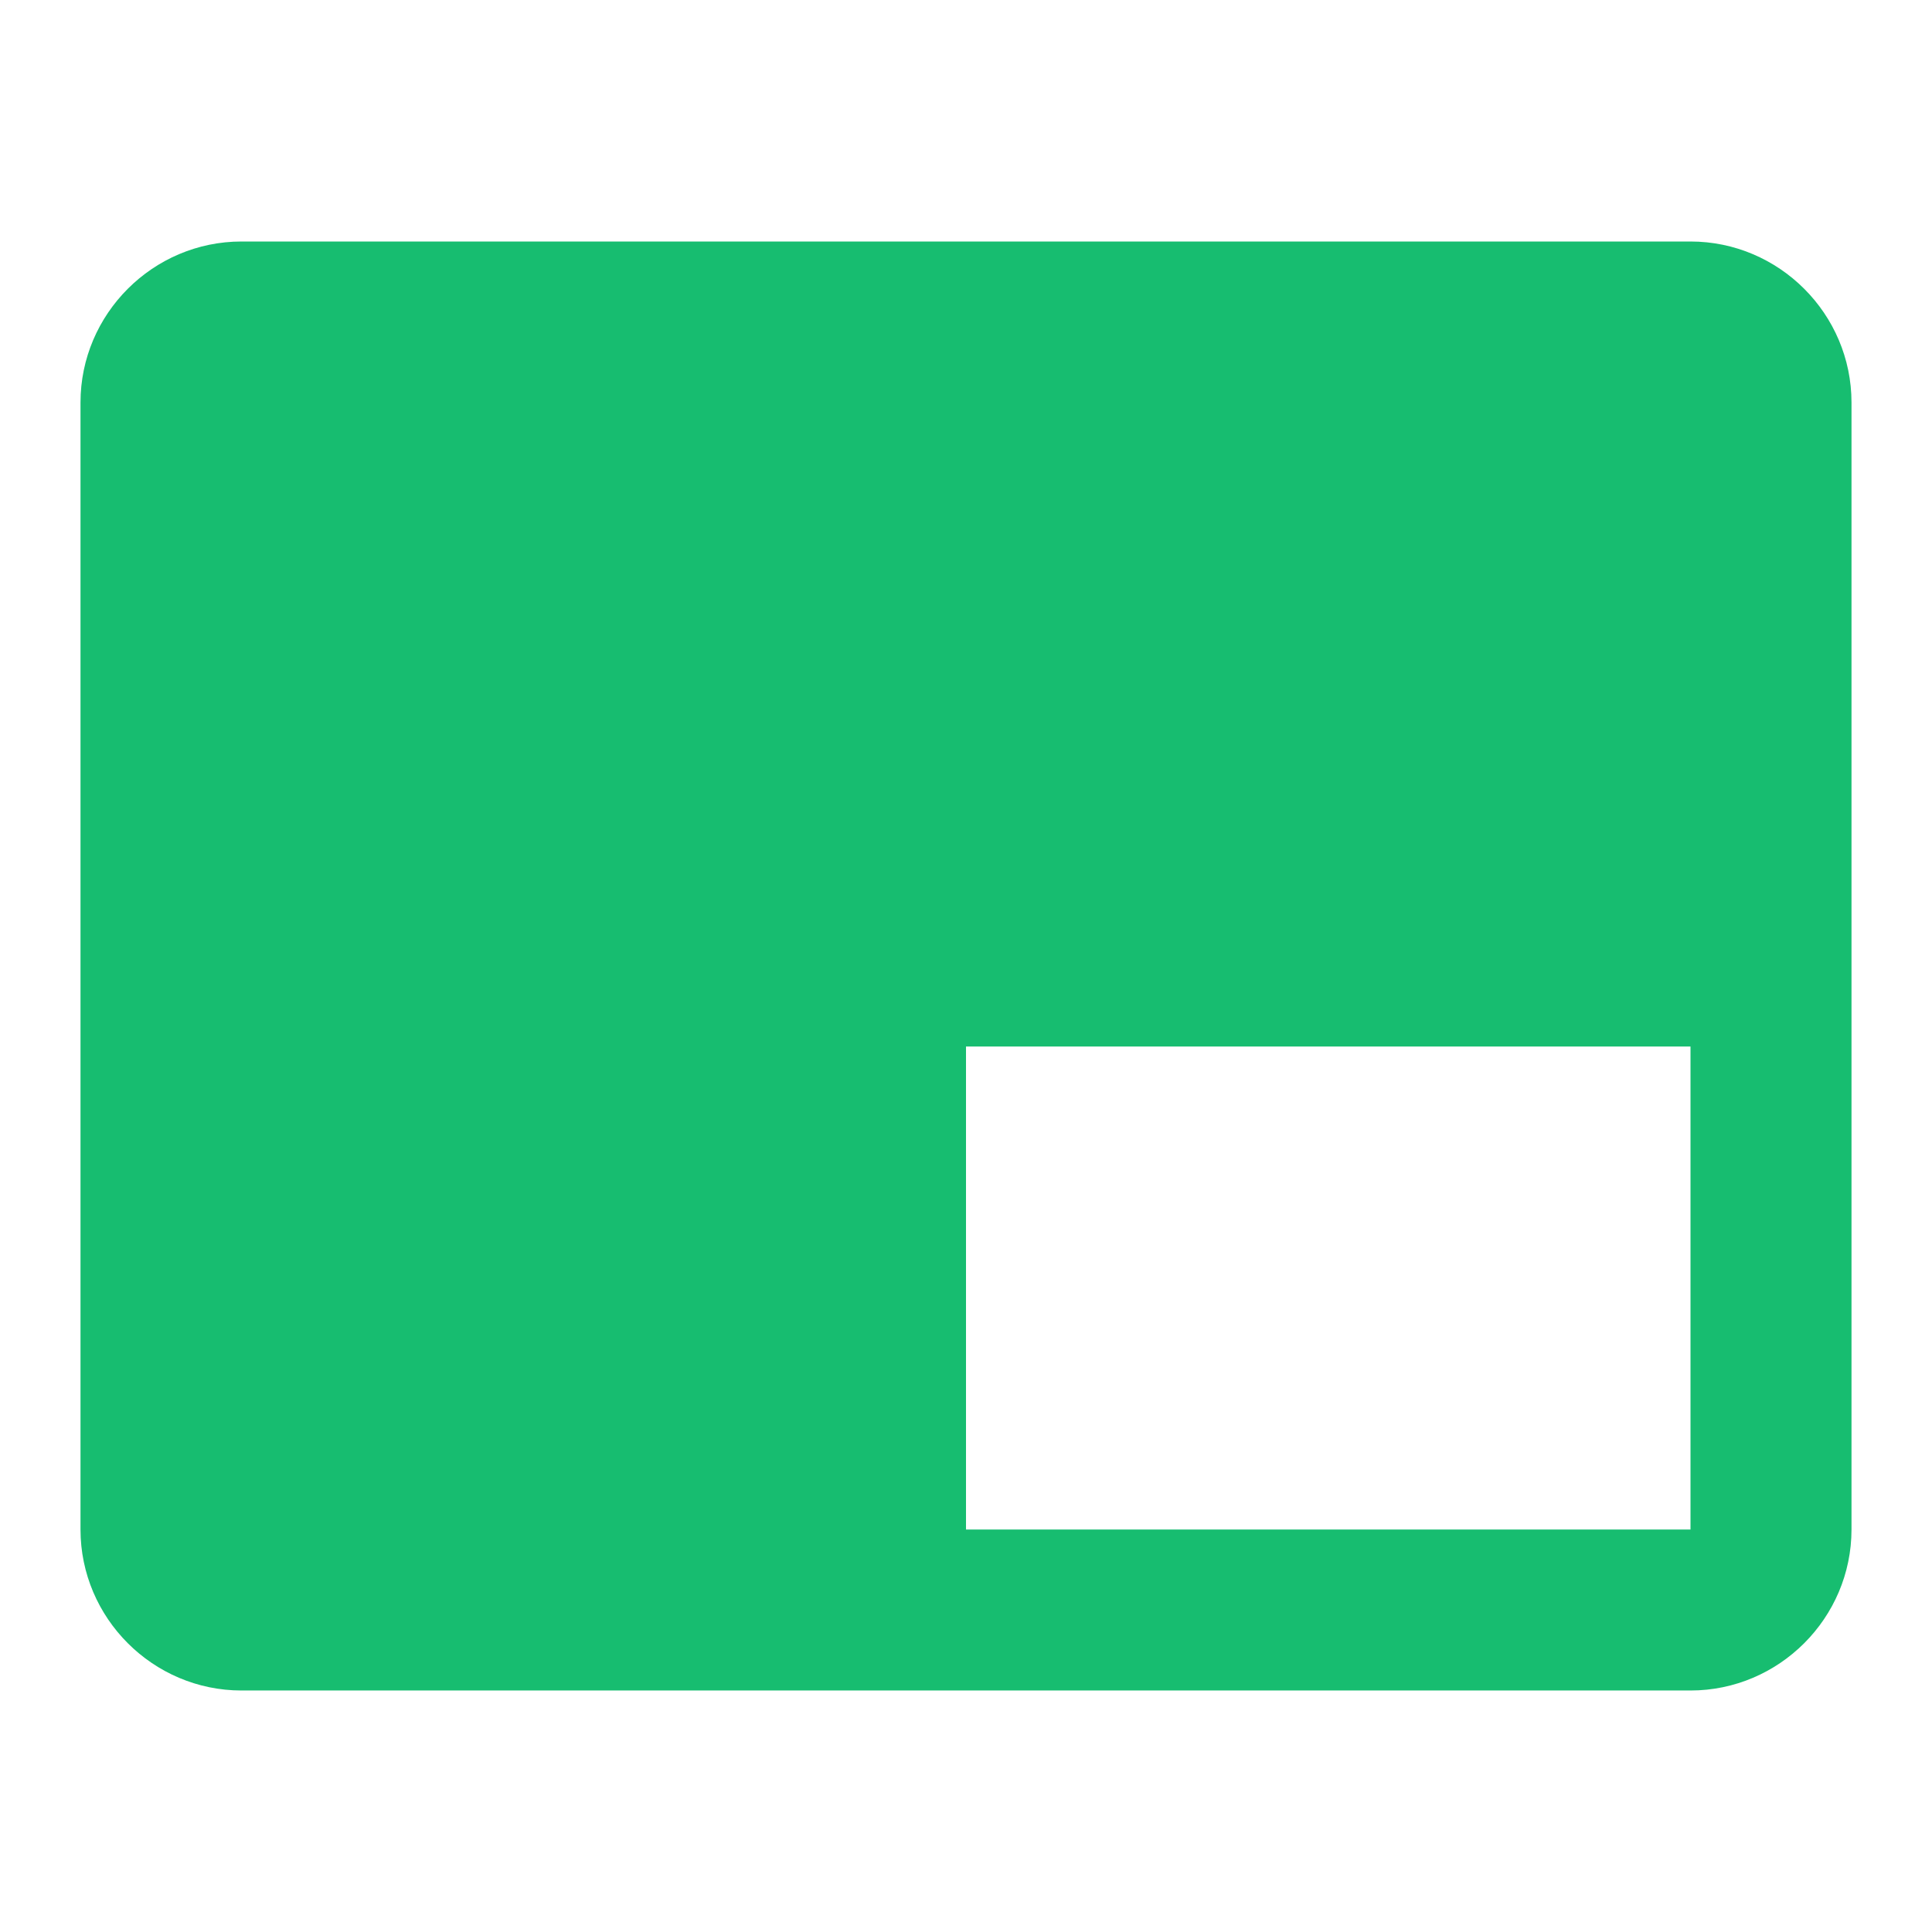 <svg viewBox="0 0 48 48" xmlns="http://www.w3.org/2000/svg"><path d="M0 0h48v48H0V0z" fill="none"></path><path d="M42 6H6c-2.2 0-4 1.8-4 4v28c0 2.2 1.8 4 4 4h36c2.2 0 4-1.8 4-4V10c0-2.2-1.8-4-4-4zm0 32H24V26h18v12z" fill="#17bd70" class="fill-000000"></path></svg>